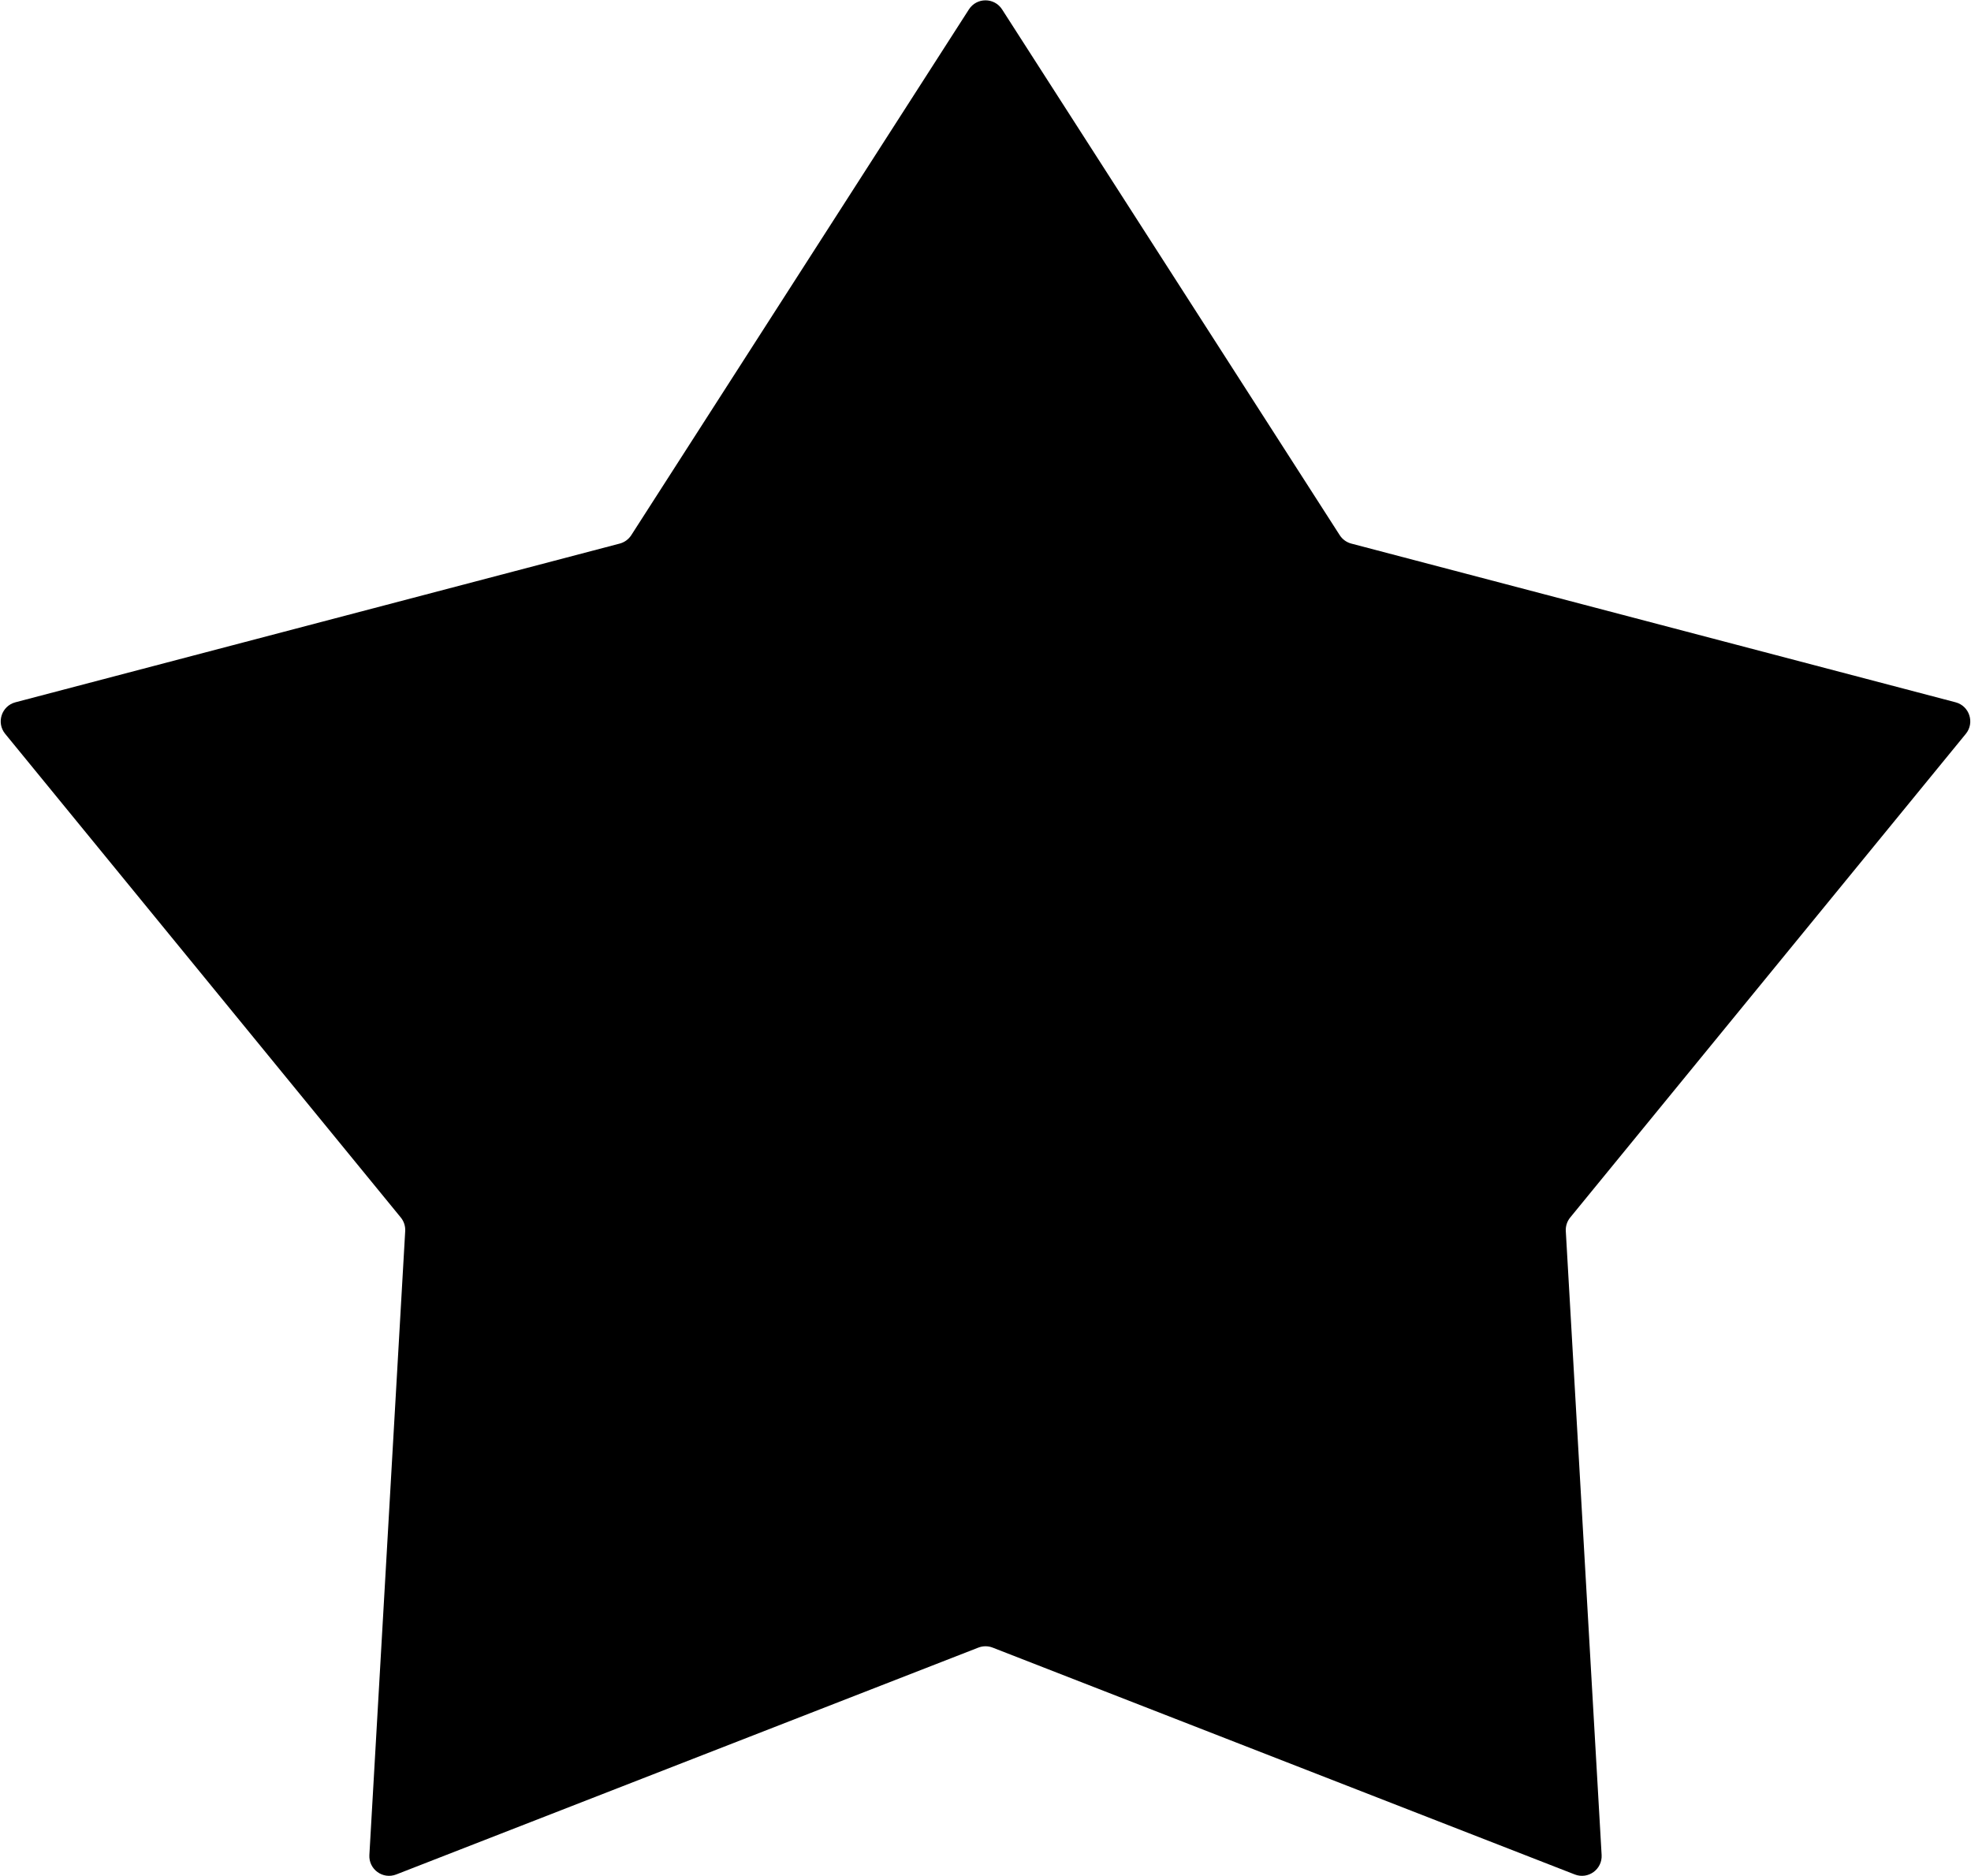 <svg width="600" height="571" viewBox="0 0 600 571" fill="none" xmlns="http://www.w3.org/2000/svg">
<path d="M294.952 2.86C297.313 -0.817 302.687 -0.817 305.048 2.86L407.83 162.879C408.642 164.144 409.9 165.058 411.354 165.44L595.303 213.742C599.529 214.852 601.19 219.963 598.423 223.345L477.996 370.544C477.044 371.708 476.564 373.186 476.65 374.687L487.556 564.559C487.806 568.922 483.459 572.081 479.387 570.494L302.178 501.449C300.777 500.903 299.223 500.903 297.822 501.449L120.613 570.494C116.541 572.081 112.194 568.922 112.444 564.559L123.35 374.687C123.436 373.186 122.956 371.708 122.004 370.544L1.577 223.345C-1.19 219.963 0.471 214.852 4.697 213.742L188.646 165.44C190.1 165.058 191.358 164.144 192.17 162.879L294.952 2.86Z" fill="black"/>
</svg>
